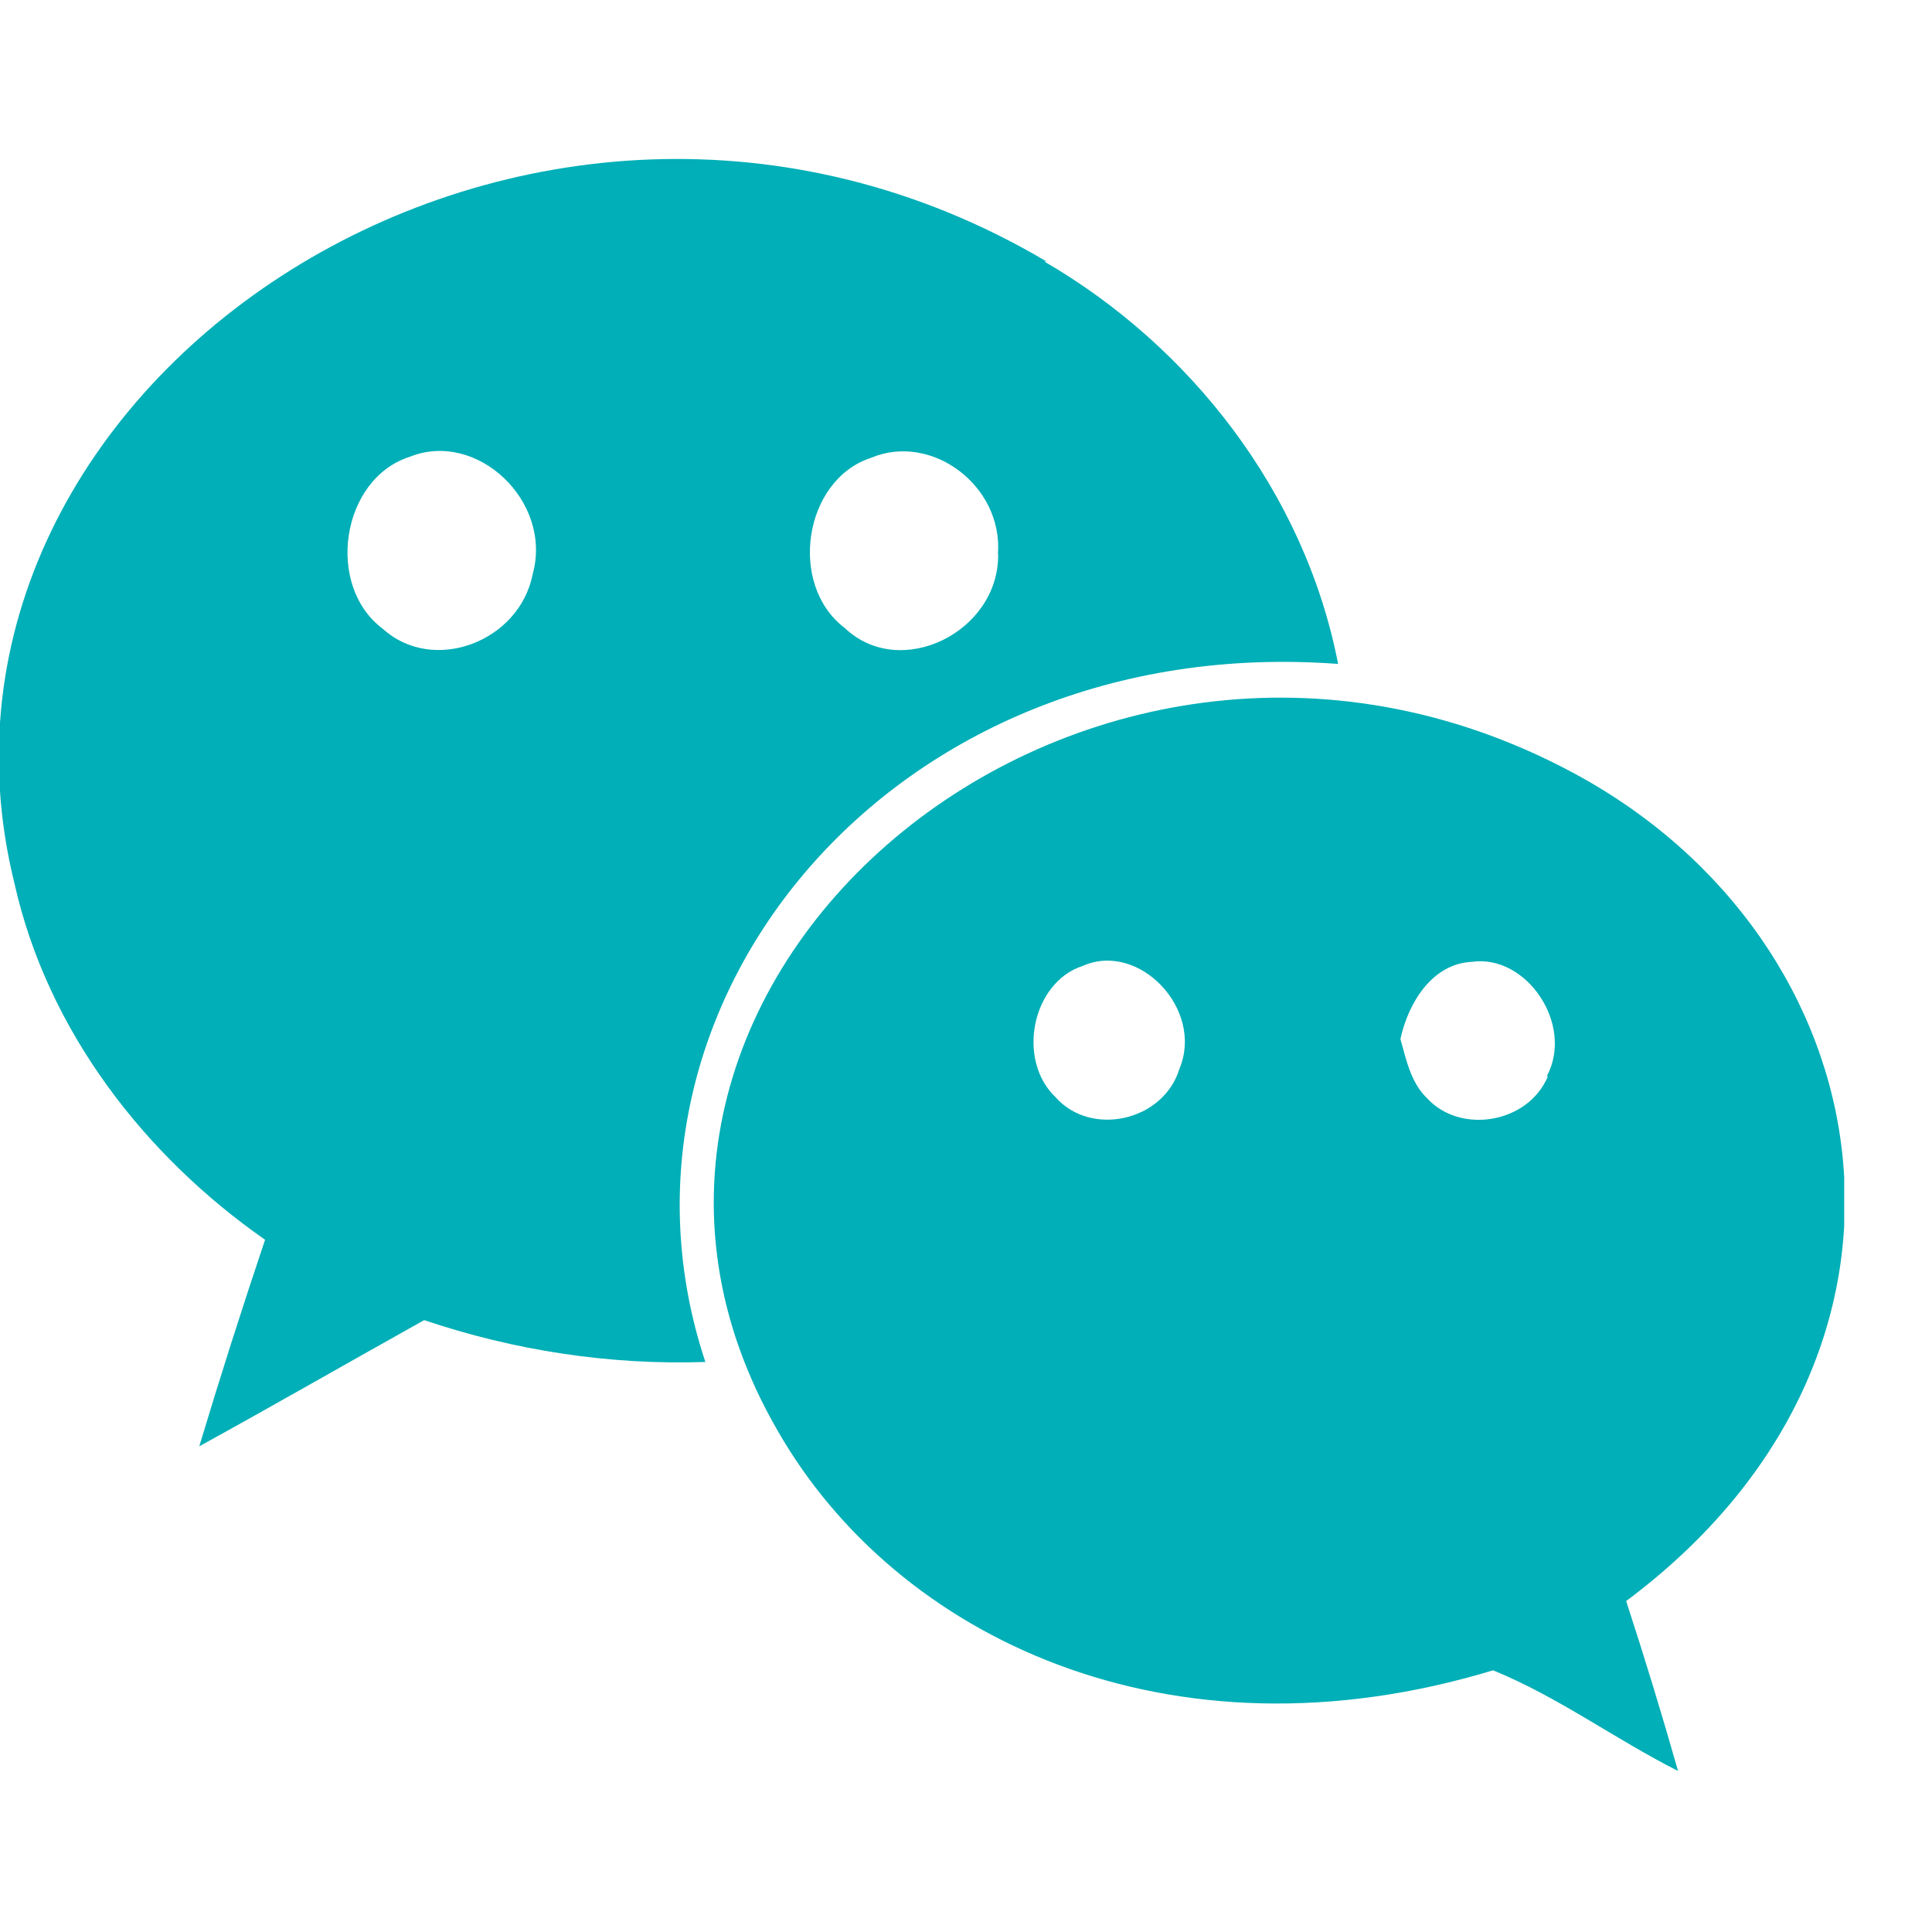 <svg width="20" height="20" viewBox="0 0 20 20" fill="none" xmlns="http://www.w3.org/2000/svg">
<g clip-path="url(#clip0)">
<path d="M16.266 7.99C11.185 5.283 5.41 10.252 8.051 14.812C9.277 16.953 12.107 18.306 15.456 17.291C16.125 17.563 16.722 18.005 17.371 18.333C17.203 17.742 17.024 17.157 16.834 16.574C20.294 13.992 19.536 9.73 16.266 7.99ZM12.21 11.063C12.044 11.609 11.291 11.773 10.926 11.357C10.523 10.973 10.68 10.171 11.208 9.999C11.792 9.741 12.466 10.45 12.21 11.063ZM16.012 11.142H16.024C15.819 11.631 15.116 11.746 14.771 11.367C14.605 11.207 14.556 10.966 14.497 10.756C14.58 10.373 14.831 9.975 15.237 9.957C15.798 9.875 16.3 10.603 16.012 11.142Z" fill="#00AFB7"/>
<path d="M13.852 6.873C13.505 5.087 12.312 3.578 10.81 2.707H10.832V2.706C5.502 -0.449 -1.133 3.952 0.149 9.142C0.493 10.682 1.51 11.973 2.744 12.834C2.505 13.545 2.278 14.256 2.063 14.972C2.839 14.545 3.615 14.099 4.391 13.666C5.322 13.98 6.312 14.133 7.302 14.099C6.079 10.422 9.217 6.528 13.852 6.873ZM9.018 4.739C9.643 4.476 10.381 5.027 10.331 5.731L10.333 5.741C10.339 6.545 9.319 7.047 8.746 6.502C8.152 6.053 8.321 4.964 9.018 4.739ZM5.514 5.945C5.377 6.643 4.487 6.981 3.966 6.512C3.362 6.064 3.532 4.955 4.241 4.729C4.935 4.448 5.724 5.189 5.514 5.945Z" fill="#00AFB7"/>
</g>
<defs>
<clipPath id="clip0">
<rect width="19.091" height="20" fill="white"/>
</clipPath>
</defs>
</svg>
